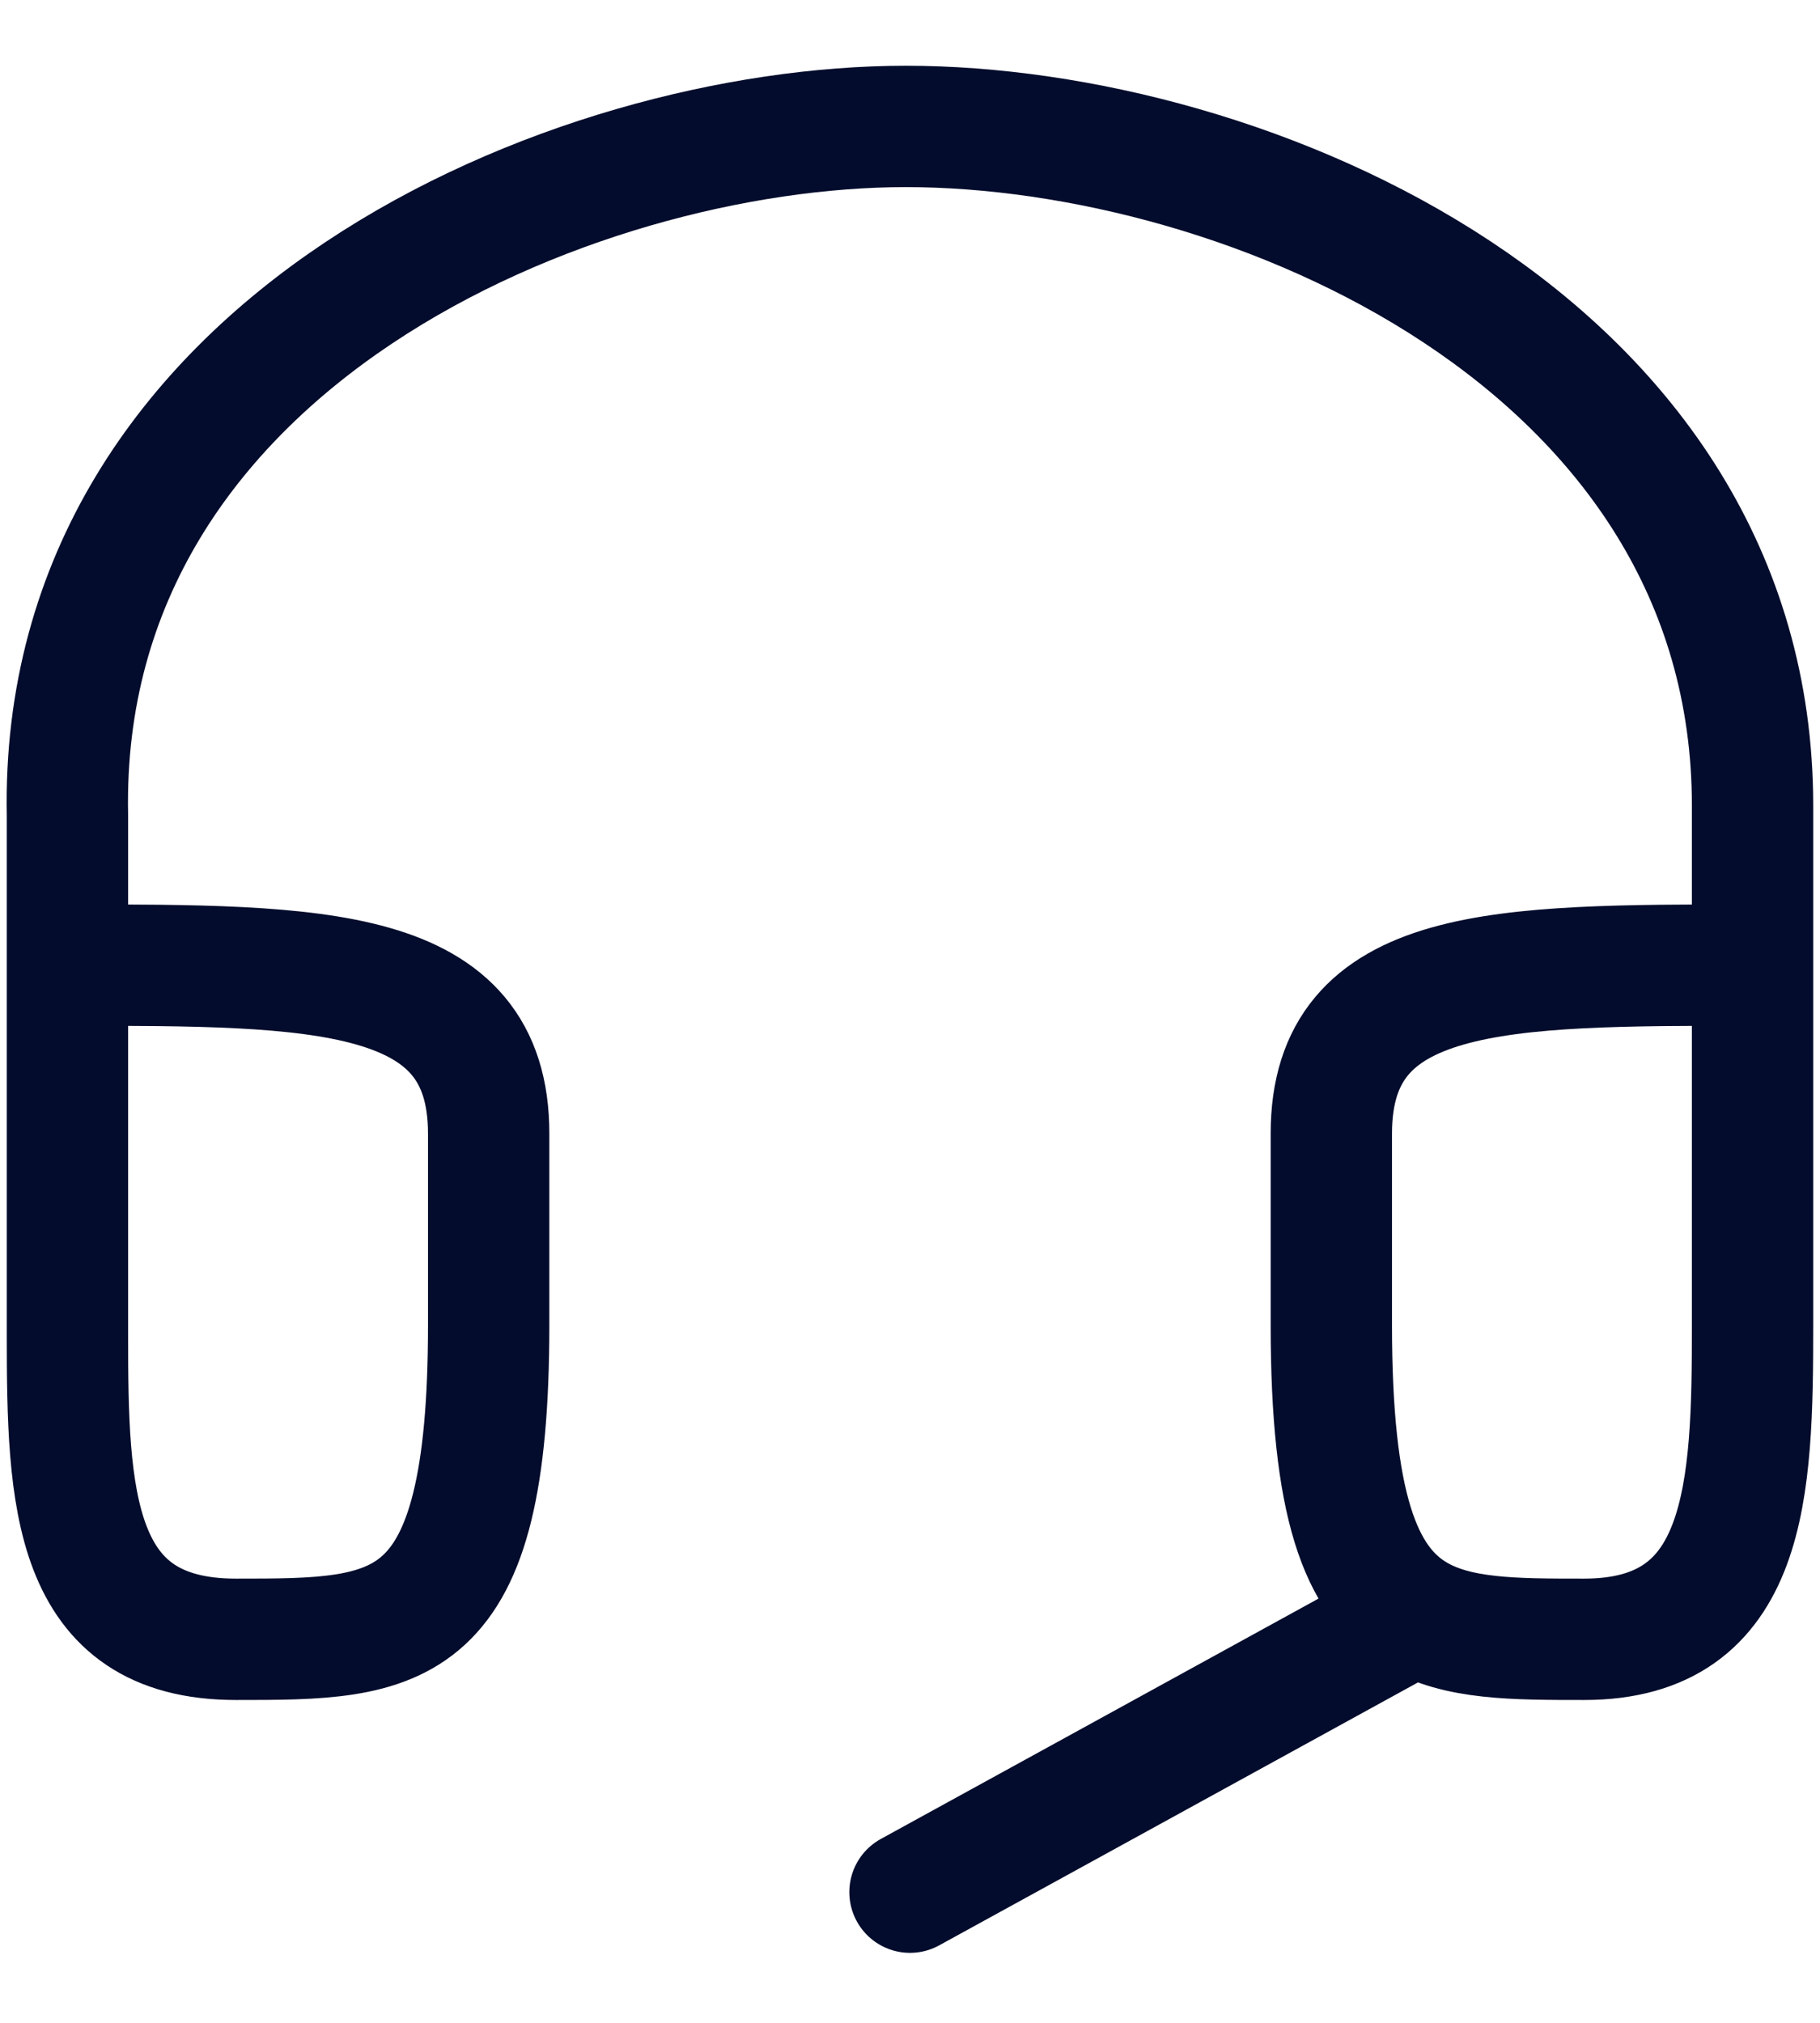 <svg width="18" height="20" viewBox="0 0 18 20" fill="none" xmlns="http://www.w3.org/2000/svg">
<path d="M0.667 9.542C3.167 9.542 4.833 9.542 4.833 11.208V13.1C4.833 16.208 3.958 16.208 2.333 16.208C0.708 16.208 0.667 14.808 0.667 13.192V8.058C0.575 3.375 5.667 1.25 8.958 1.25C12.333 1.25 17.333 3.375 17.333 7.967V13.1C17.333 14.725 17.292 16.208 15.667 16.208C14.97 16.208 14.411 16.208 14 15.963M17.333 9.542C14.833 9.542 13.167 9.542 13.167 11.208V13.1C13.167 14.876 13.452 15.637 14 15.963M14 15.963L10.667 17.793L9 18.708" stroke="#030C2C" stroke-width="1.2" stroke-linecap="round" stroke-linejoin="round"/>
</svg>
